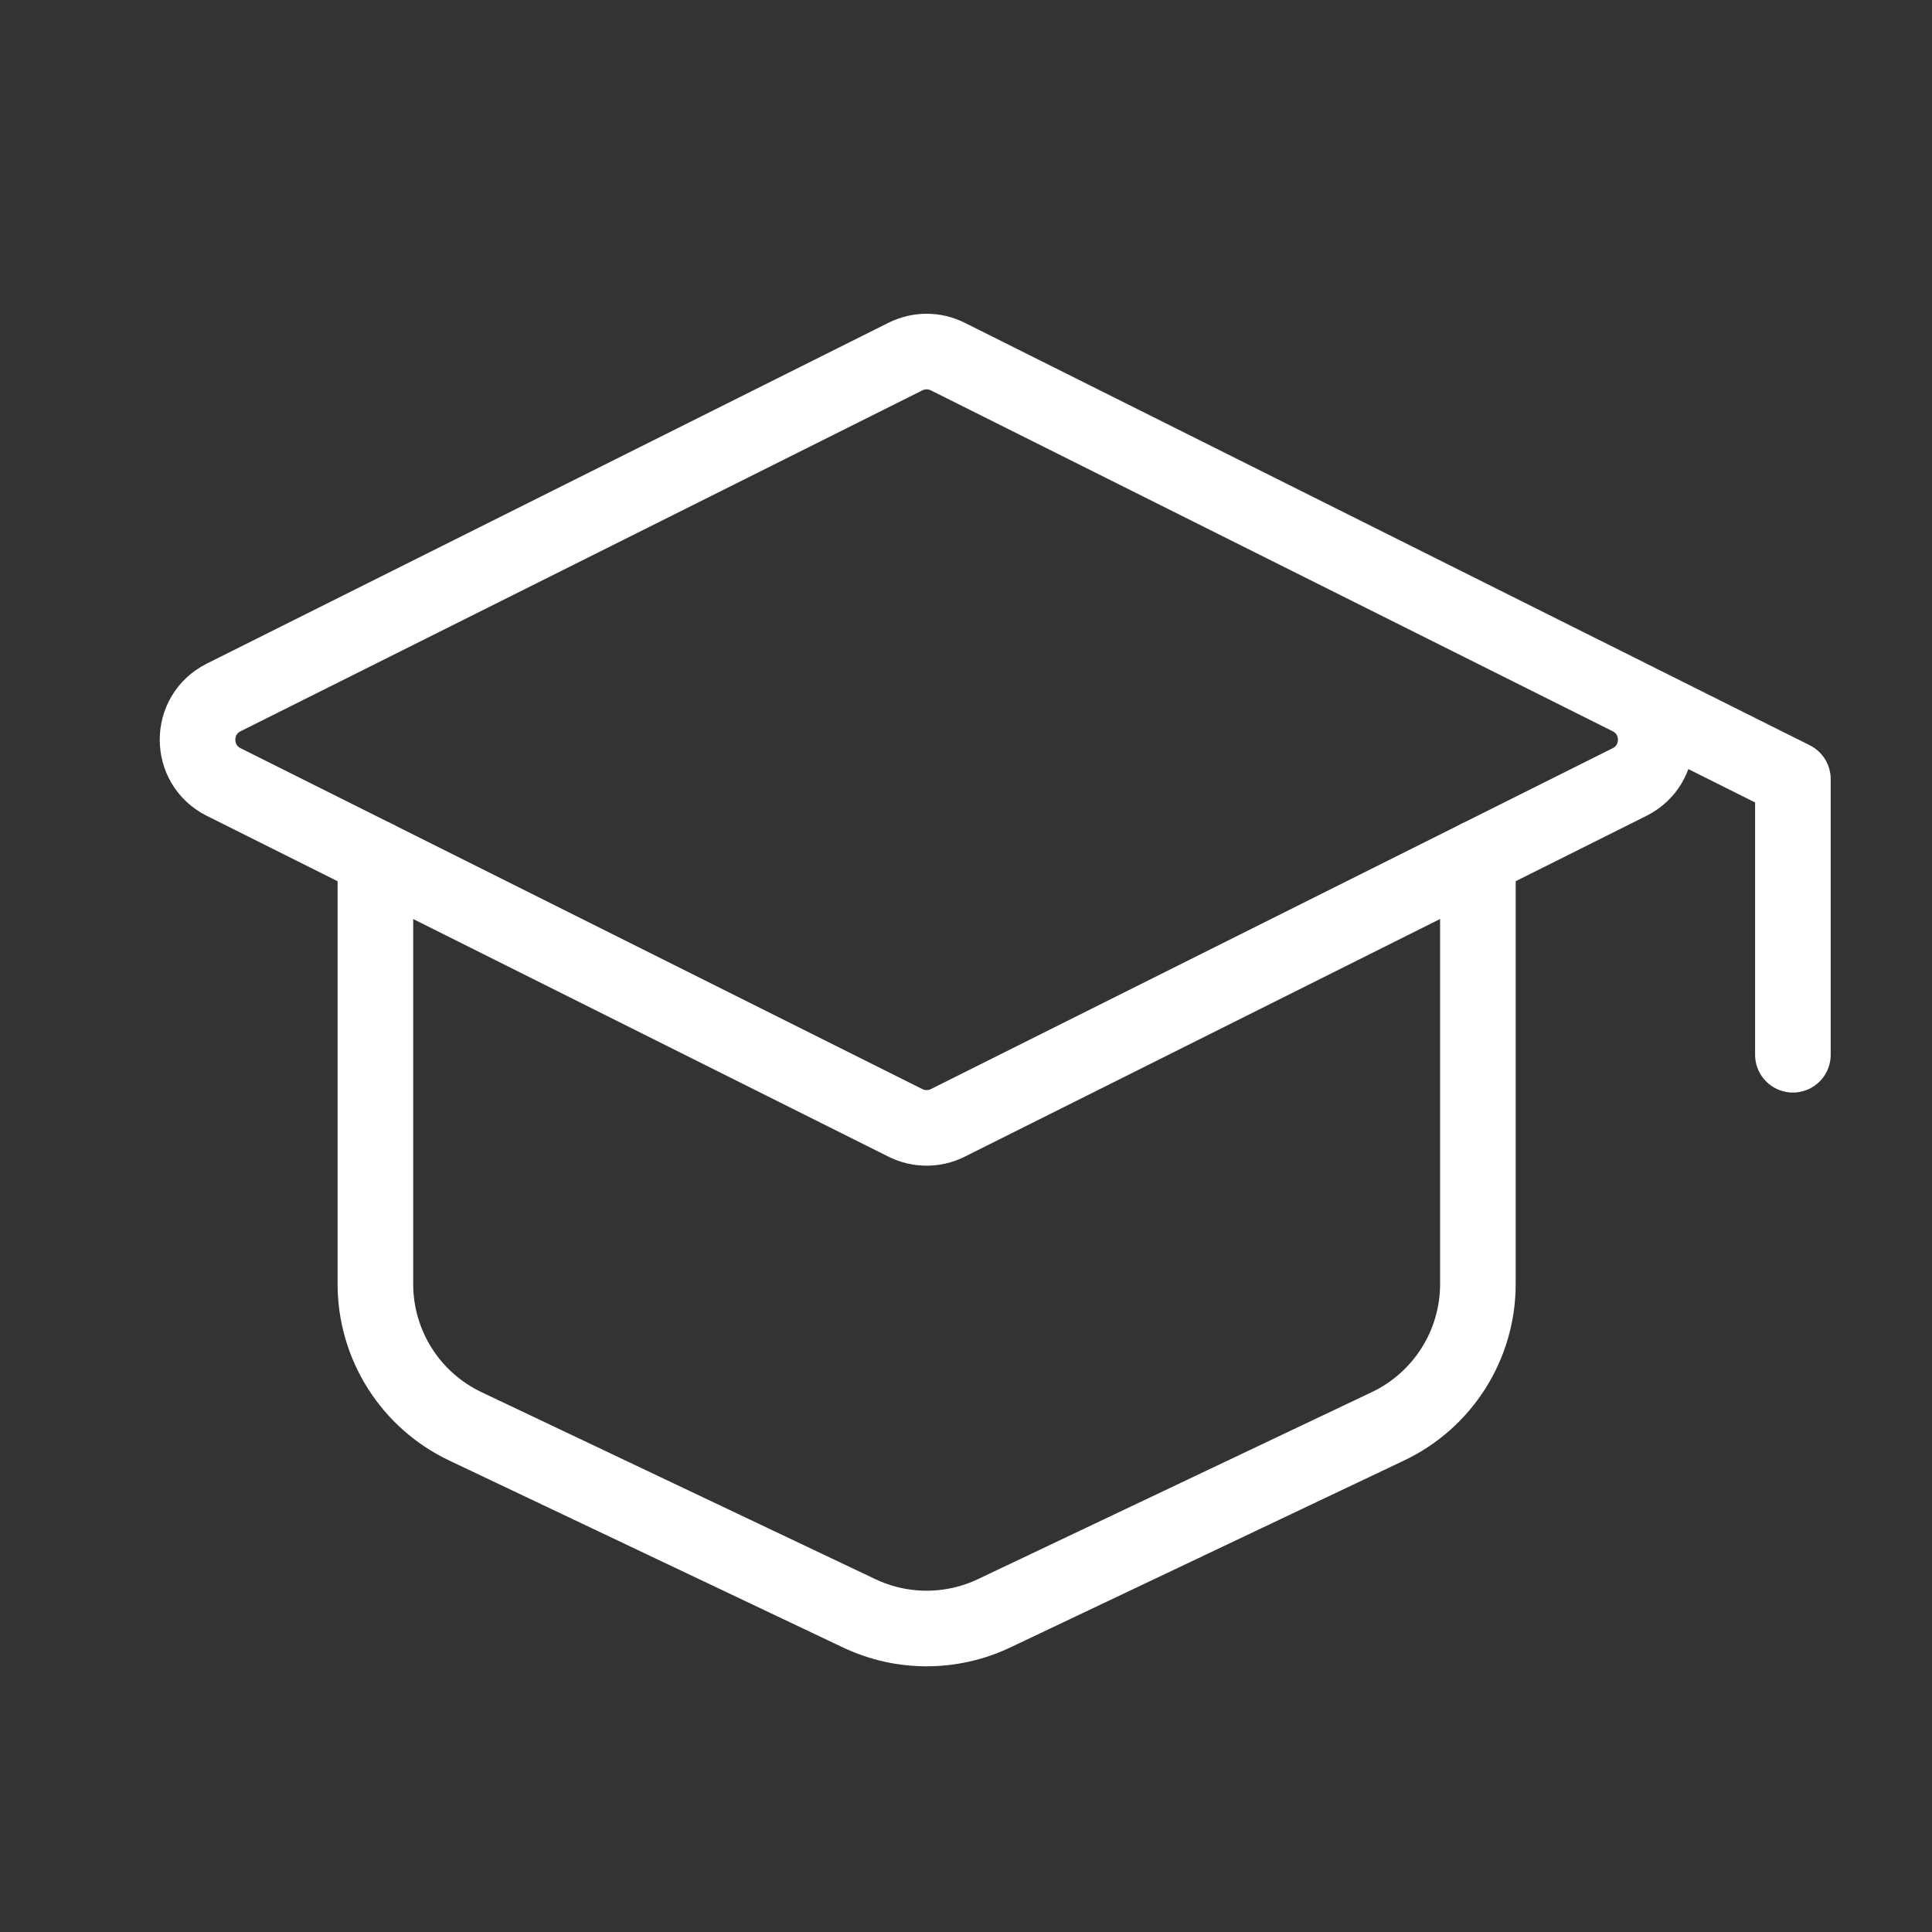 <svg width="46" height="46" viewBox="0 0 46 46" fill="none" xmlns="http://www.w3.org/2000/svg">
<rect x="0" y="0" width="46" height="46" fill="#333333" stroke="none"/>
<path d="M5.325 16.606L21.559 8.489C21.876 8.331 22.249 8.331 22.565 8.489L38.8 16.606C39.629 17.021 39.629 18.204 38.8 18.619L22.565 26.736C22.249 26.894 21.876 26.894 21.559 26.736L5.325 18.619C4.496 18.204 4.496 17.021 5.325 16.606Z" stroke="white" stroke-width="1.8" stroke-linecap="round" stroke-linejoin="round"/>
<path d="M42.688 25.113V18.55L38.938 16.675" stroke="white" stroke-width="1.8" stroke-linecap="round" stroke-linejoin="round"/>
<path d="M8.938 20.425V30.573C8.938 32.02 9.771 33.339 11.079 33.96L20.454 38.411C21.472 38.895 22.653 38.895 23.671 38.411L33.046 33.96C34.354 33.339 35.188 32.02 35.188 30.573V20.425" stroke="white" stroke-width="1.8" stroke-linecap="round" stroke-linejoin="round"/>
</svg>
